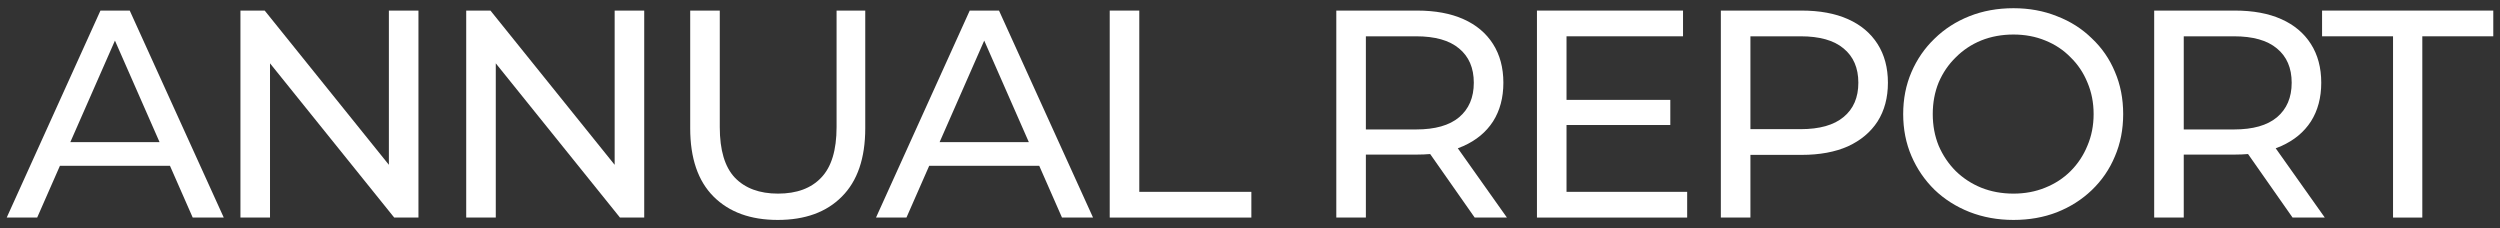<svg width="186" height="17" viewBox="0 0 186 17" fill="none" xmlns="http://www.w3.org/2000/svg">
<rect x="0" y="0" width="186" height="17" fill="#333333" stroke="none"/>
<path d="M178.042 16.187V2.701H172.762V0.787H185.5V2.701H180.22V16.187H178.042Z" fill="white"/>
<path d="M160.271 16.187V0.787H166.277C167.626 0.787 168.778 0.999 169.731 1.425C170.684 1.85 171.418 2.466 171.931 3.273C172.444 4.079 172.701 5.04 172.701 6.155C172.701 7.269 172.444 8.23 171.931 9.037C171.418 9.829 170.684 10.437 169.731 10.863C168.778 11.288 167.626 11.501 166.277 11.501H161.481L162.471 10.489V16.187H160.271ZM170.567 16.187L166.651 10.599H169.005L172.965 16.187H170.567ZM162.471 10.709L161.481 9.631H166.211C167.619 9.631 168.682 9.33 169.401 8.729C170.134 8.113 170.501 7.255 170.501 6.155C170.501 5.055 170.134 4.204 169.401 3.603C168.682 3.001 167.619 2.701 166.211 2.701H161.481L162.471 1.601V10.709Z" fill="white"/>
<path d="M149.803 16.363C148.63 16.363 147.537 16.165 146.525 15.769C145.528 15.373 144.662 14.823 143.929 14.119C143.196 13.4 142.624 12.564 142.213 11.611C141.802 10.658 141.597 9.616 141.597 8.487C141.597 7.358 141.802 6.316 142.213 5.363C142.624 4.41 143.196 3.581 143.929 2.877C144.662 2.158 145.528 1.601 146.525 1.205C147.522 0.809 148.615 0.611 149.803 0.611C150.976 0.611 152.054 0.809 153.037 1.205C154.034 1.586 154.9 2.136 155.633 2.855C156.381 3.559 156.953 4.388 157.349 5.341C157.76 6.294 157.965 7.343 157.965 8.487C157.965 9.631 157.76 10.68 157.349 11.633C156.953 12.586 156.381 13.422 155.633 14.141C154.9 14.845 154.034 15.395 153.037 15.791C152.054 16.172 150.976 16.363 149.803 16.363ZM149.803 14.405C150.654 14.405 151.438 14.258 152.157 13.965C152.89 13.671 153.521 13.261 154.049 12.733C154.592 12.19 155.01 11.559 155.303 10.841C155.611 10.122 155.765 9.338 155.765 8.487C155.765 7.636 155.611 6.852 155.303 6.133C155.01 5.414 154.592 4.791 154.049 4.263C153.521 3.72 152.89 3.302 152.157 3.009C151.438 2.716 150.654 2.569 149.803 2.569C148.938 2.569 148.138 2.716 147.405 3.009C146.686 3.302 146.056 3.72 145.513 4.263C144.97 4.791 144.545 5.414 144.237 6.133C143.944 6.852 143.797 7.636 143.797 8.487C143.797 9.338 143.944 10.122 144.237 10.841C144.545 11.559 144.97 12.19 145.513 12.733C146.056 13.261 146.686 13.671 147.405 13.965C148.138 14.258 148.938 14.405 149.803 14.405Z" fill="white"/>
<path d="M128.031 16.187V0.787H134.037C135.386 0.787 136.537 0.999 137.491 1.425C138.444 1.85 139.177 2.466 139.691 3.273C140.204 4.079 140.461 5.04 140.461 6.155C140.461 7.269 140.204 8.23 139.691 9.037C139.177 9.829 138.444 10.445 137.491 10.885C136.537 11.31 135.386 11.523 134.037 11.523H129.241L130.231 10.489V16.187H128.031ZM130.231 10.709L129.241 9.609H133.971C135.379 9.609 136.442 9.308 137.161 8.707C137.894 8.105 138.261 7.255 138.261 6.155C138.261 5.055 137.894 4.204 137.161 3.603C136.442 3.001 135.379 2.701 133.971 2.701H129.241L130.231 1.601V10.709Z" fill="white"/>
<path d="M116.351 7.431H124.271V9.301H116.351V7.431ZM116.549 14.273H125.525V16.187H114.349V0.787H125.217V2.701H116.549V14.273Z" fill="white"/>
<path d="M99.421 16.187V0.787H105.427C106.776 0.787 107.928 0.999 108.881 1.425C109.834 1.85 110.568 2.466 111.081 3.273C111.594 4.079 111.851 5.04 111.851 6.155C111.851 7.269 111.594 8.23 111.081 9.037C110.568 9.829 109.834 10.437 108.881 10.863C107.928 11.288 106.776 11.501 105.427 11.501H100.631L101.621 10.489V16.187H99.421ZM109.717 16.187L105.801 10.599H108.155L112.115 16.187H109.717ZM101.621 10.709L100.631 9.631H105.361C106.769 9.631 107.832 9.33 108.551 8.729C109.284 8.113 109.651 7.255 109.651 6.155C109.651 5.055 109.284 4.204 108.551 3.603C107.832 3.001 106.769 2.701 105.361 2.701H100.631L101.621 1.601V10.709Z" fill="white"/>
<path d="M82.563 16.187V0.787H84.763V14.273H93.101V16.187H82.563Z" fill="white"/>
<path d="M65.174 16.187L72.148 0.787H74.326L81.322 16.187H79.012L72.786 2.019H73.666L67.44 16.187H65.174ZM68.144 12.337L68.738 10.577H77.406L78.044 12.337H68.144Z" fill="white"/>
<path d="M57.863 16.363C55.839 16.363 54.248 15.783 53.089 14.625C51.93 13.466 51.351 11.772 51.351 9.543V0.787H53.551V9.455C53.551 11.171 53.925 12.425 54.673 13.217C55.435 14.009 56.506 14.405 57.885 14.405C59.278 14.405 60.349 14.009 61.097 13.217C61.859 12.425 62.241 11.171 62.241 9.455V0.787H64.375V9.543C64.375 11.772 63.795 13.466 62.637 14.625C61.493 15.783 59.901 16.363 57.863 16.363Z" fill="white"/>
<path d="M34.686 16.187V0.787H36.49L46.676 13.437H45.73V0.787H47.93V16.187H46.126L35.94 3.537H36.886V16.187H34.686Z" fill="white"/>
<path d="M17.889 16.187V0.787H19.693L29.879 13.437H28.933V0.787H31.133V16.187H29.329L19.143 3.537H20.089V16.187H17.889Z" fill="white"/>
<path d="M0.5 16.187L7.474 0.787H9.652L16.648 16.187H14.338L8.112 2.019H8.992L2.766 16.187H0.5ZM3.47 12.337L4.064 10.577H12.732L13.37 12.337H3.47Z" fill="white"/>
</svg>
